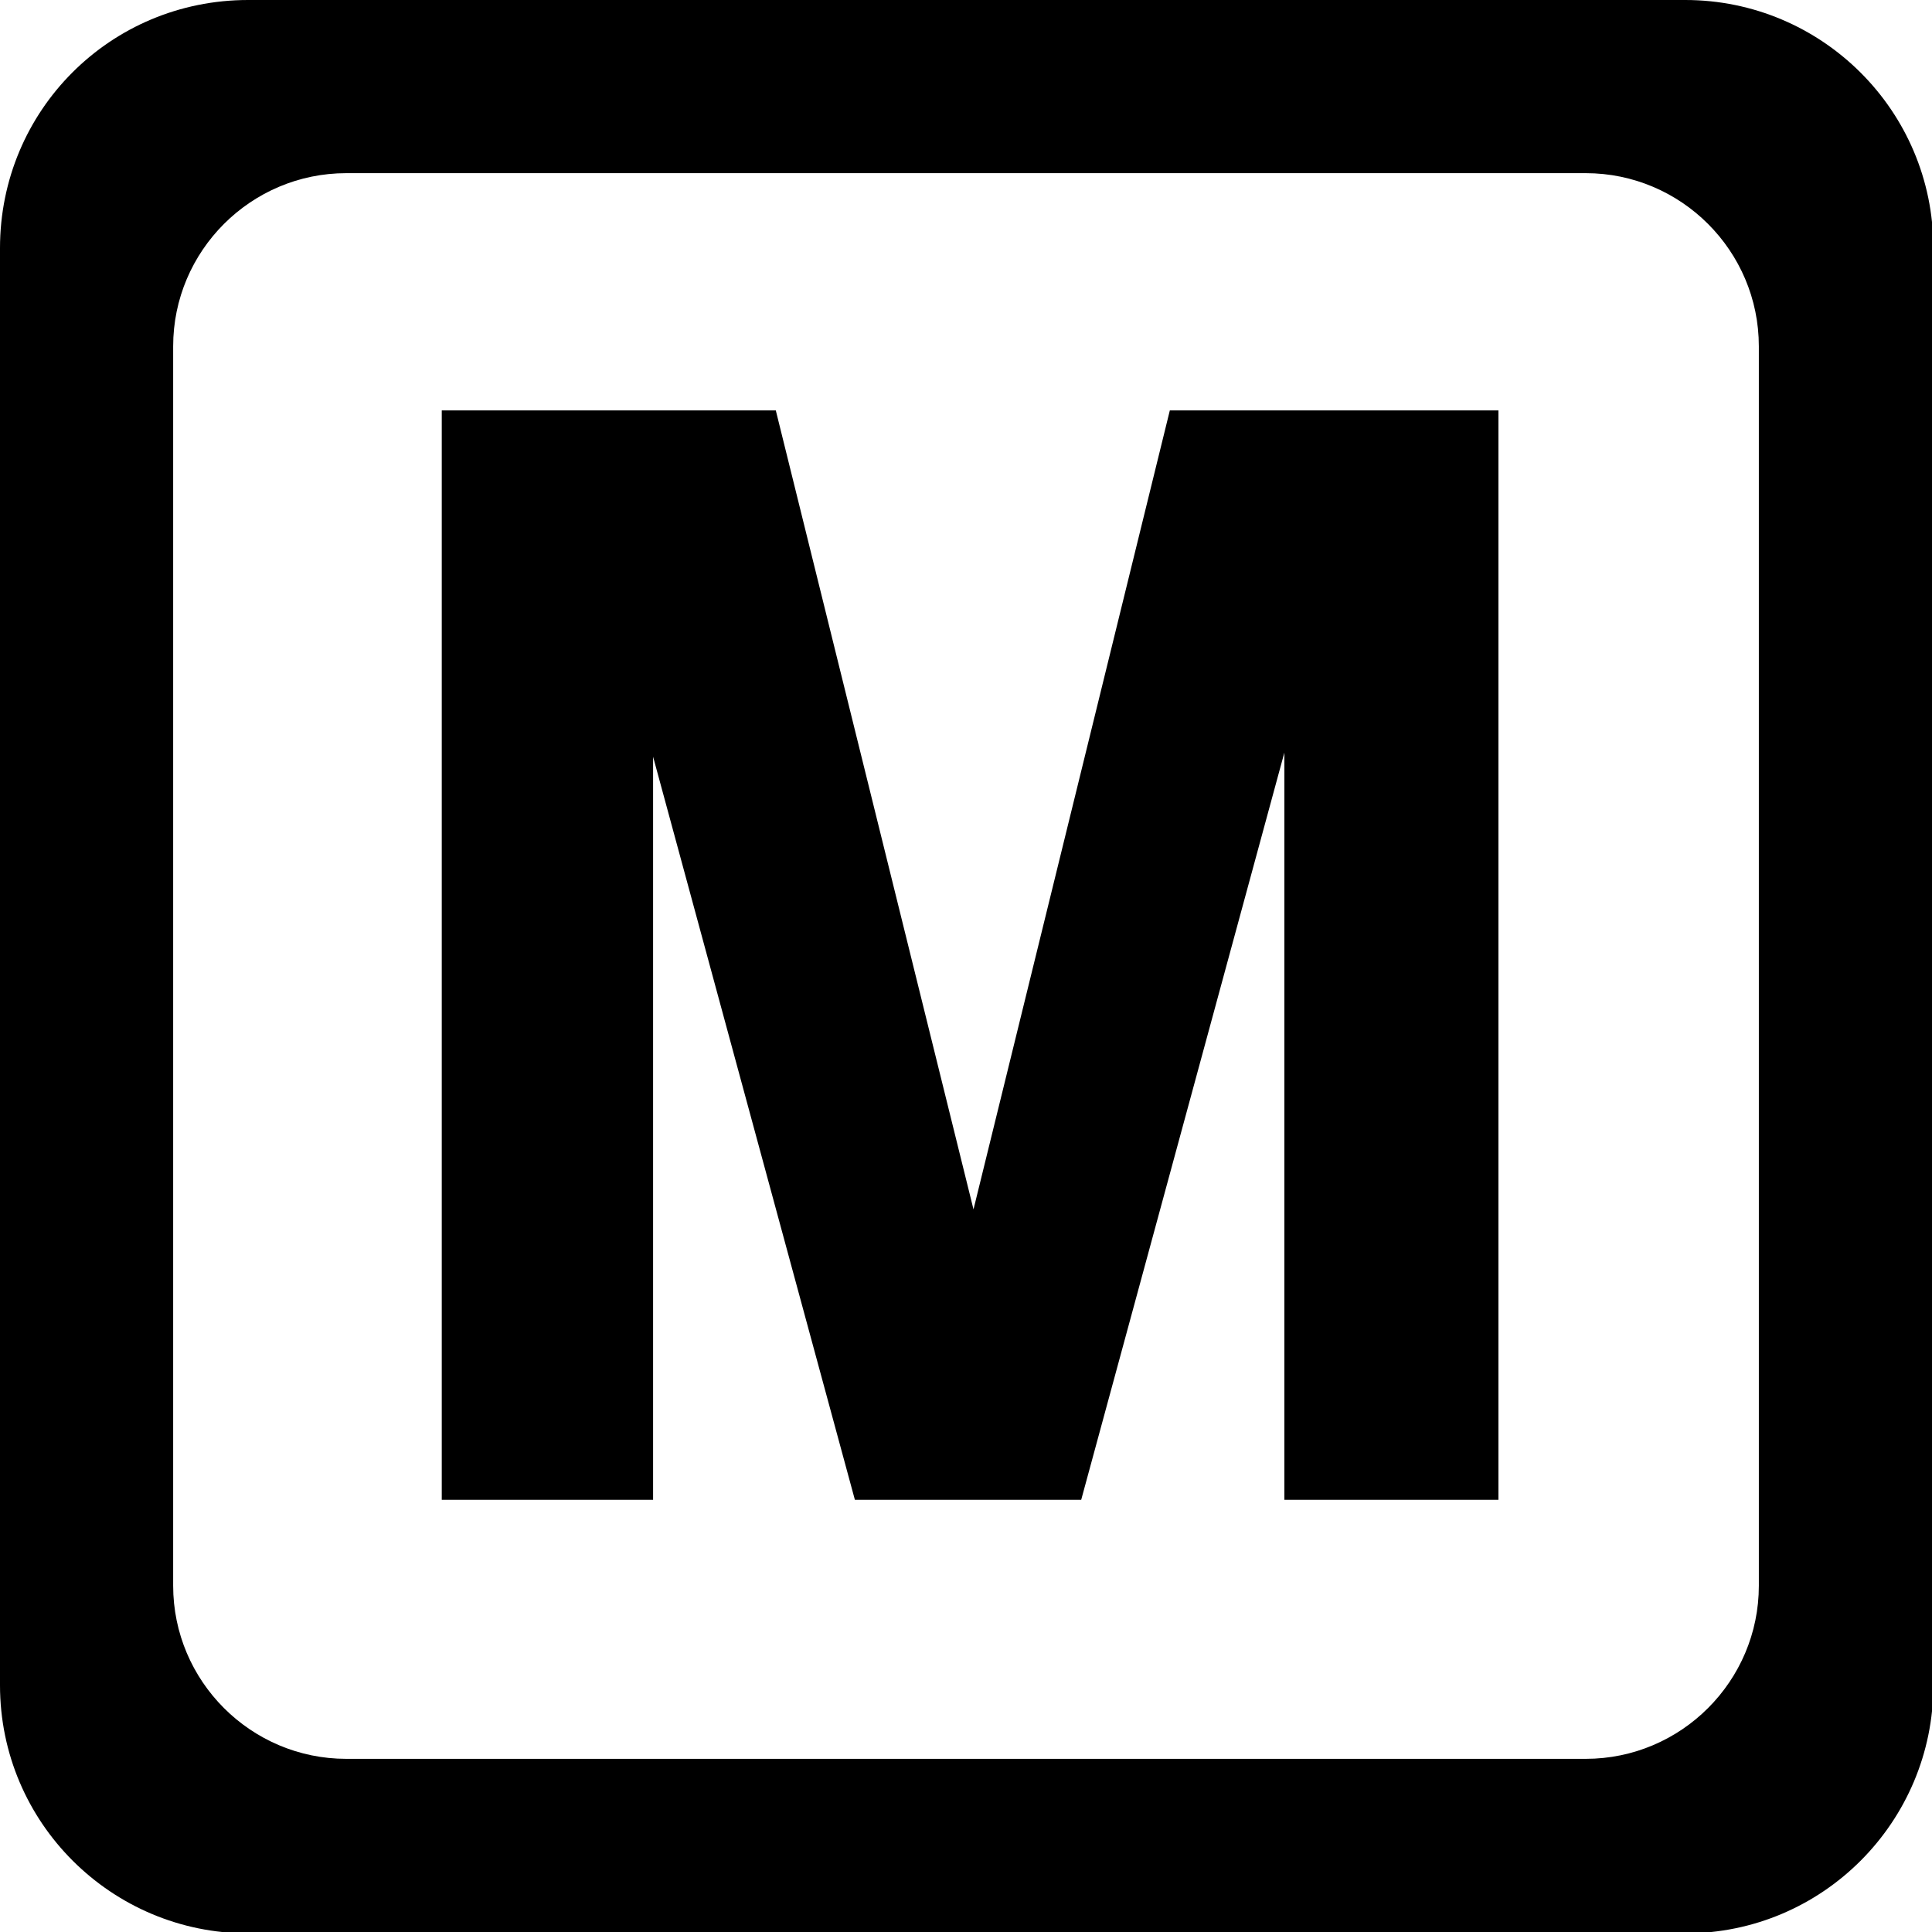 <?xml version="1.0" encoding="utf-8"?>
<!-- Generator: Adobe Illustrator 23.0.2, SVG Export Plug-In . SVG Version: 6.00 Build 0)  -->
<svg version="1.1" id="Capa_1" xmlns="http://www.w3.org/2000/svg" xmlns:xlink="http://www.w3.org/1999/xlink" x="0px" y="0px"
	 viewBox="0 0 141.7 141.7" style="enable-background:new 0 0 141.7 141.7;" xml:space="preserve">
<g>
	<path d="M12.7,25.4v90.9c0,7,5.7,12.7,12.7,12.7h90.9c7,0,12.7-5.7,12.7-12.7V25.4c0-7-5.7-12.7-12.7-12.7H25.4
		C18.4,12.7,12.7,18.4,12.7,25.4L12.7,25.4z M0,18.2C0,8.1,8.1,0,18.2,0h105.4c10,0,18.2,8.1,18.2,18.2v105.4
		c0,10-8.1,18.2-18.2,18.2H18.2c-10,0-18.2-8.1-18.2-18.2V18.2L0,18.2z"/>
	<polygon points="109.9,110 109.9,30.1 85.8,30.1 71.4,88.7 56.9,30.1 32.4,30.1 32.4,110 47.9,110 47.9,55.5 62.7,110 79.3,110 
		94.2,55.2 94.2,110 109.9,110 	"/>
</g>
</svg>
